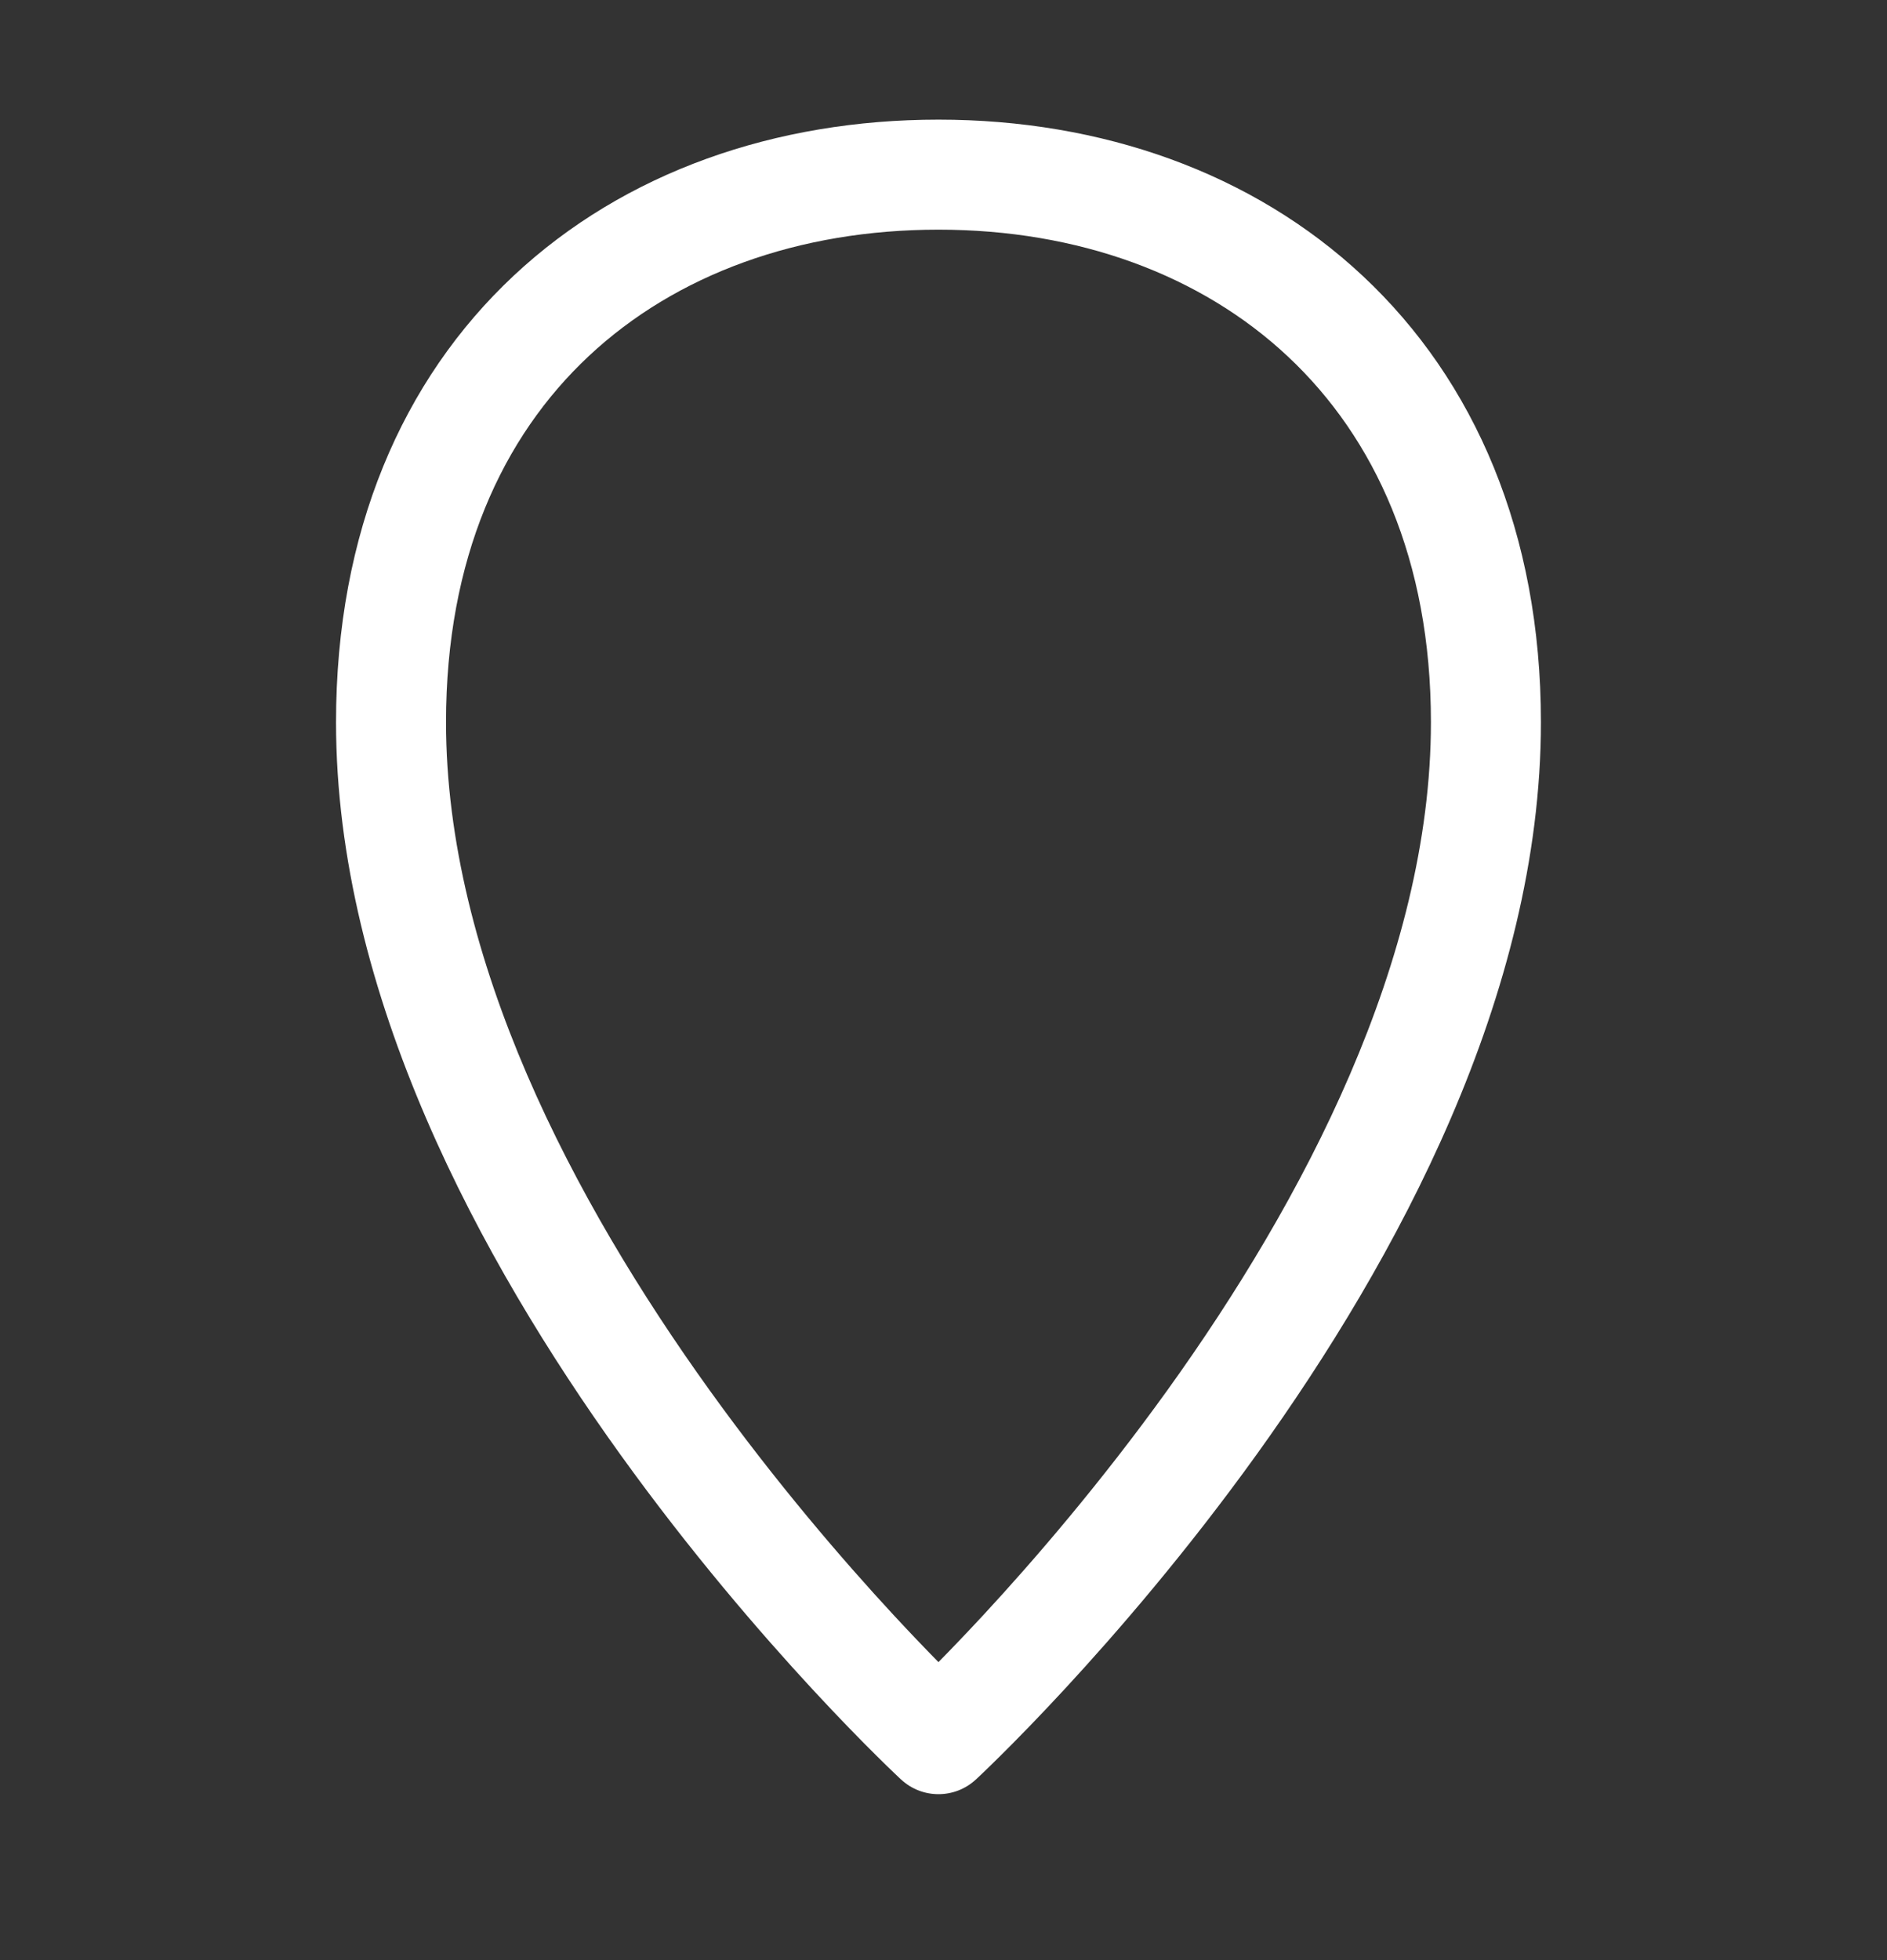 <?xml version="1.0" encoding="UTF-8"?> <svg xmlns="http://www.w3.org/2000/svg" width="52" height="54" viewBox="0 0 52 54" fill="none"><rect x="0" y="0" width="52" height="54" fill="#333333" stroke="none"/> <path fill-rule="evenodd" clip-rule="evenodd" d="M16.229 9.806C13.84 12.04 12.291 15.393 12.291 19.897C12.291 26.437 15.828 33.116 19.549 38.293C21.39 40.853 23.233 42.989 24.616 44.484C25.093 44.999 25.515 45.438 25.861 45.79C26.208 45.438 26.629 44.999 27.107 44.484C28.49 42.989 30.333 40.853 32.174 38.293C35.895 33.116 39.432 26.437 39.432 19.897C39.432 15.419 37.884 12.065 35.492 9.823C33.086 7.567 29.704 6.327 25.861 6.327C22.015 6.327 18.634 7.556 16.229 9.806ZM25.861 47.914C24.832 49.026 24.832 49.026 24.832 49.025L24.831 49.024L24.827 49.022L24.817 49.012L24.78 48.977C24.748 48.948 24.703 48.905 24.645 48.849C24.528 48.737 24.359 48.574 24.146 48.362C23.72 47.94 23.116 47.324 22.392 46.542C20.947 44.98 19.019 42.748 17.088 40.062C13.266 34.744 9.26 27.415 9.26 19.897C9.26 14.654 11.088 10.464 14.159 7.592C17.214 4.735 21.376 3.296 25.861 3.296C30.35 3.296 34.512 4.75 37.565 7.612C40.634 10.489 42.463 14.677 42.463 19.897C42.463 27.415 38.457 34.744 34.635 40.062C32.704 42.748 30.776 44.98 29.331 46.542C28.608 47.324 28.003 47.94 27.577 48.362C27.364 48.574 27.195 48.737 27.078 48.849C27.02 48.905 26.974 48.948 26.943 48.977L26.906 49.012L26.895 49.022L26.892 49.024L26.891 49.025C26.891 49.026 26.891 49.026 25.861 47.914ZM25.861 47.914L26.891 49.025C26.311 49.563 25.412 49.563 24.832 49.025L25.861 47.914Z" fill="white"></path> </svg> 